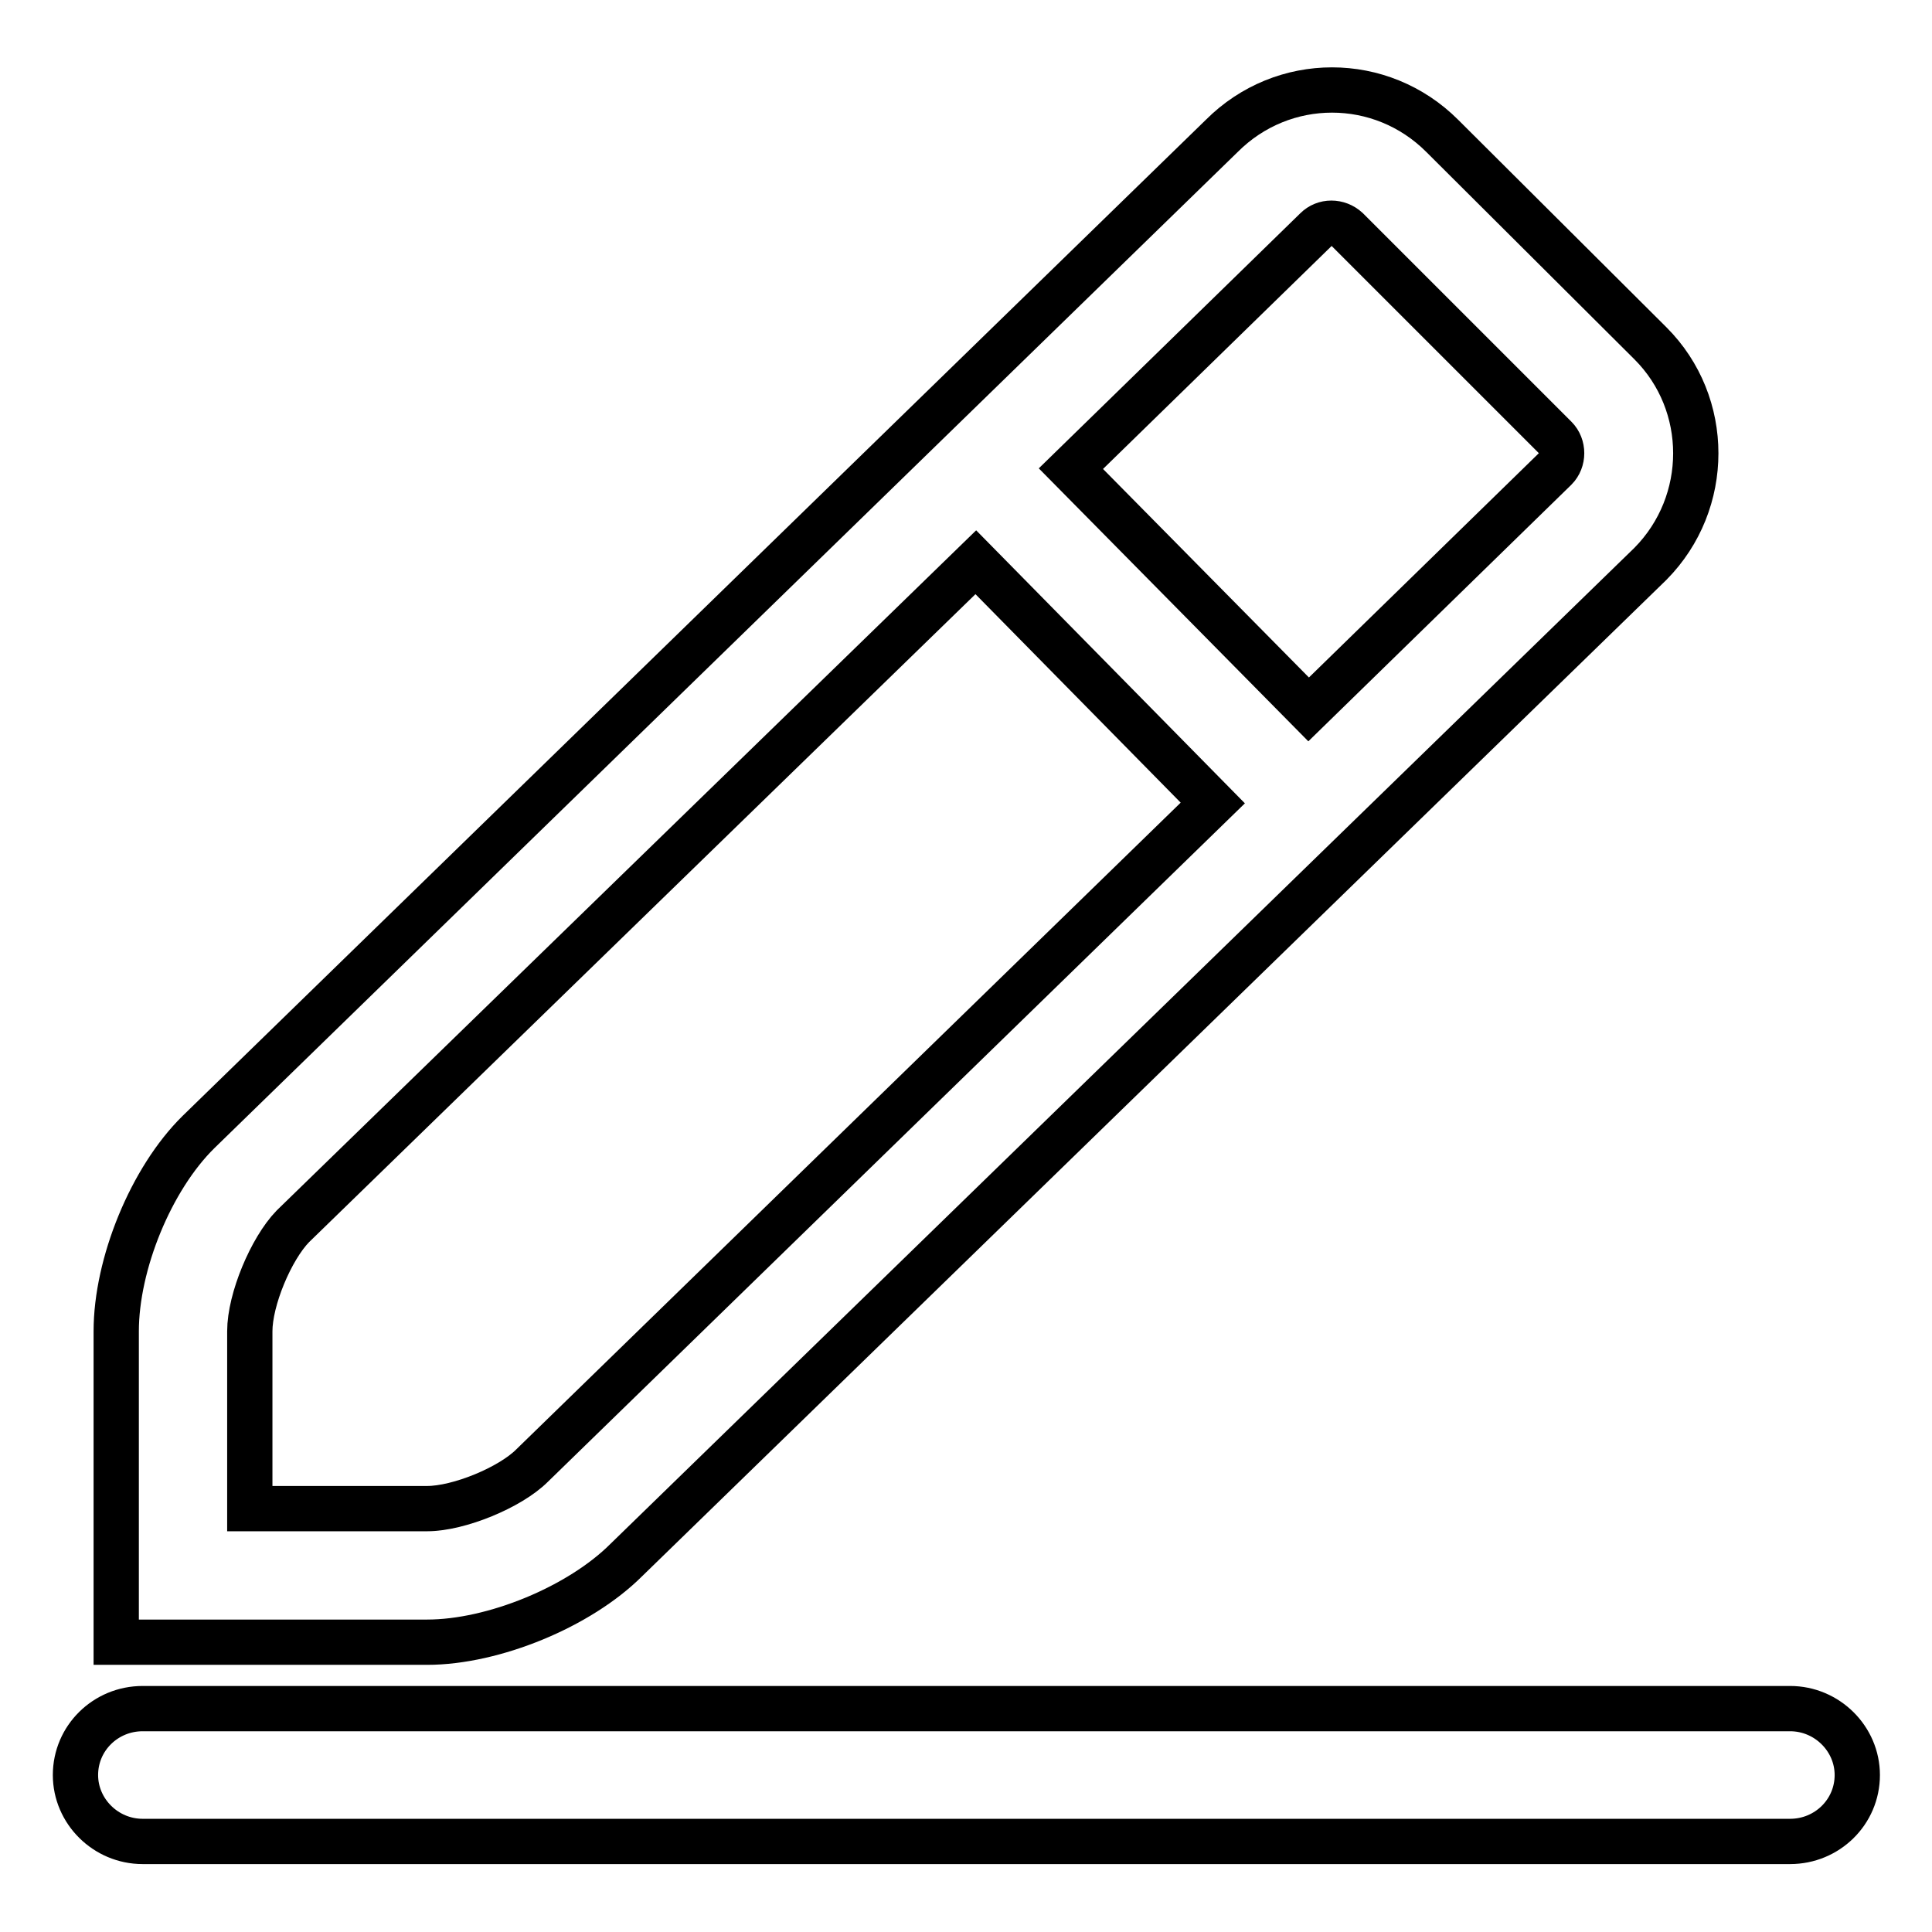 <?xml version="1.0" encoding="utf-8"?>
<!-- Svg Vector Icons : http://www.onlinewebfonts.com/icon -->
<!DOCTYPE svg PUBLIC "-//W3C//DTD SVG 1.1//EN" "http://www.w3.org/Graphics/SVG/1.1/DTD/svg11.dtd">
<svg version="1.1" xmlns="http://www.w3.org/2000/svg" xmlns:xlink="http://www.w3.org/1999/xlink" x="0px" y="0px" viewBox="0 0 256 256" enable-background="new 0 0 256 256" xml:space="preserve">
<g> <path stroke-width="6" fill-opacity="0" stroke="#000000"  d="M129.3,74.5l-90.5,88c-2.9,3-5.7,9.7-5.7,13.9v23.5h23.5c4.2,0,11-2.8,13.9-5.7l90.2-87.8L129.3,74.5z  M141.9,62.1L173.4,94l32.7-31.9c1.1-1.1,1.1-3,0-4.1l-27.6-27.6c-1.2-1.1-3-1.1-4.1,0L141.9,62.1L141.9,62.1z M218.7,45.5 c8,8,8,21.1,0,29.2L83,206.7c-6.2,6.2-17.6,10.9-26.4,10.9H15.4v-41.2c0-8.9,4.6-20.2,10.9-26.4L161.9,18c8.1-8.1,21.1-8.1,29.2,0 L218.7,45.5L218.7,45.5z M18.9,226.4h218.3c4.9,0,8.9,4,8.9,8.8c0,4.9-4,8.8-8.9,8.8l0,0H18.9c-4.9,0-8.9-4-8.9-8.8 C10,230.3,14,226.4,18.9,226.4z"/></g>
</svg>
